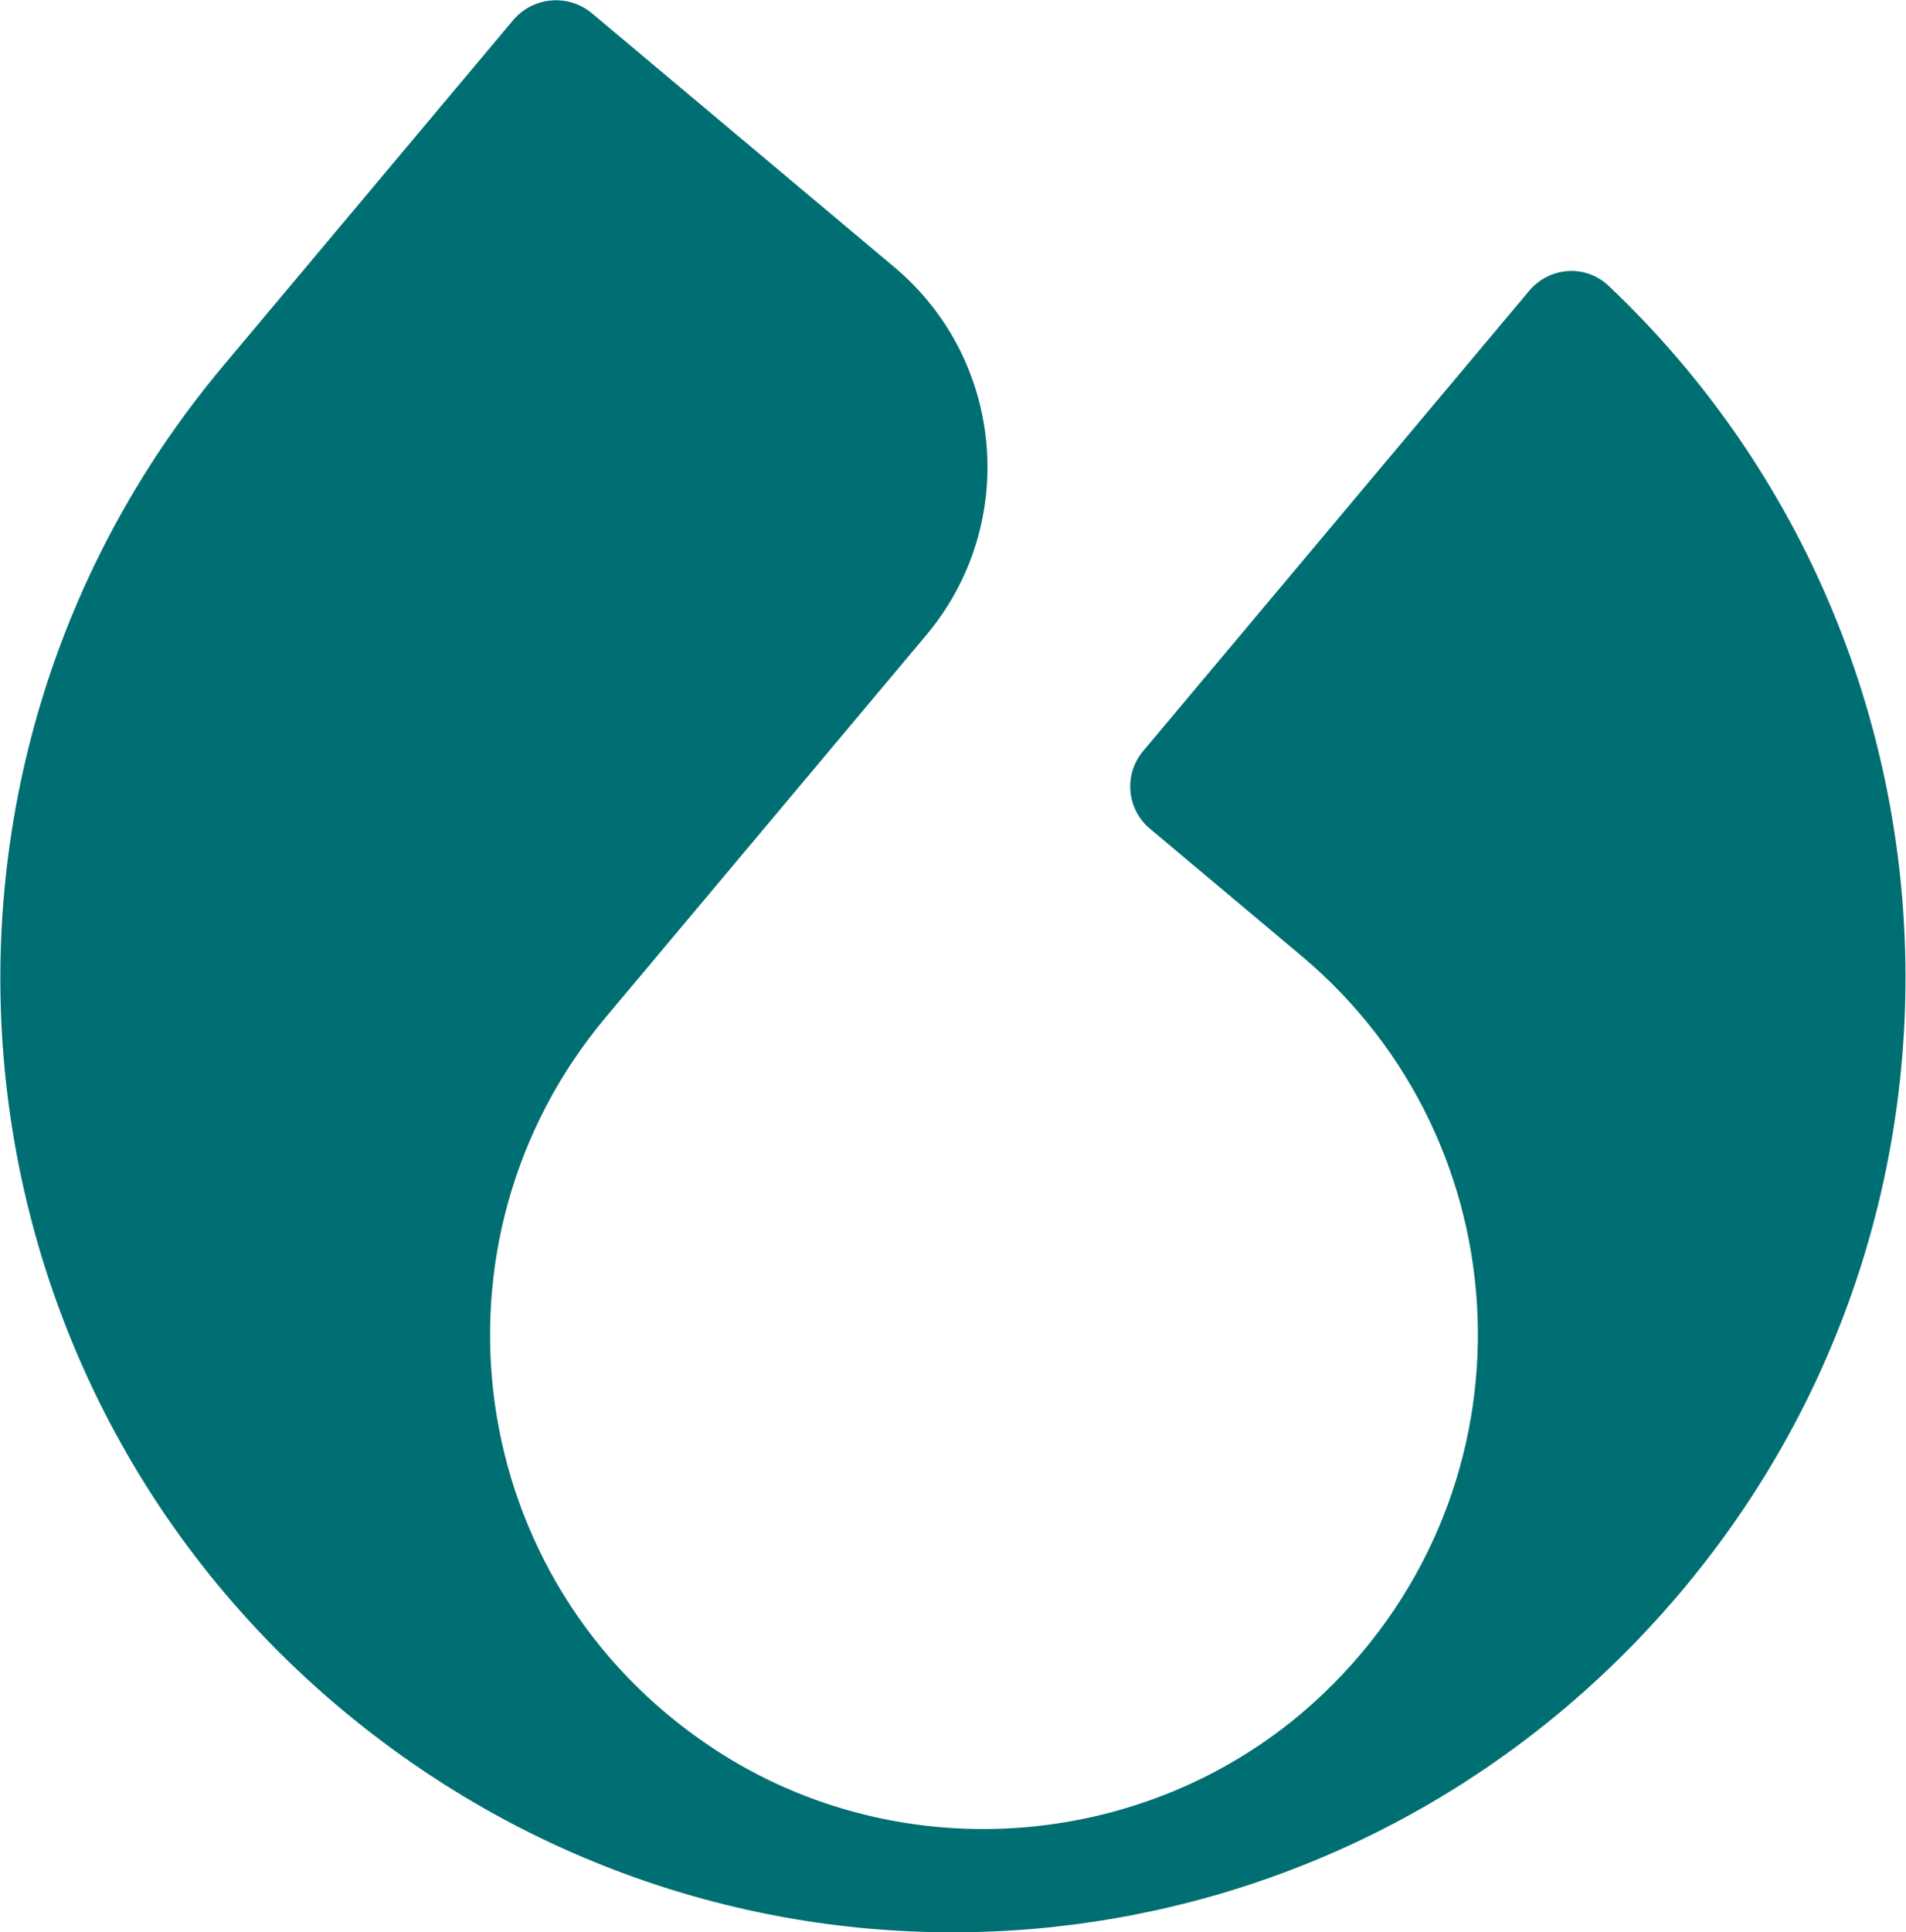 <svg width="2841" height="2879" viewBox="0 0 2841 2879" fill="none" xmlns="http://www.w3.org/2000/svg">
<path d="M2279.15 433.498L1703.87 1119.09C1674.73 1153.81 1679.3 1205.52 1713.92 1234.57L1940.14 1424.39C2272.63 1703.38 2296.12 2214.08 1972.99 2522.97C1726.63 2758.44 1343.68 2792.11 1060.4 2603.22C688.746 2355.48 623.697 1848.37 902.938 1515.59L1380.73 946.172C1518.93 781.47 1497.57 536.047 1333.01 397.967L882.514 19.952C847.133 -9.735 794.347 -5.094 764.634 30.316L333.117 544.578C-192.638 1171.15 -85.542 2117.95 586.63 2607.15C1159.56 3024.14 1948.12 2954.87 2440.29 2444.1C2997.25 1866.06 2962.8 960.569 2397.71 425.825C2363.36 393.363 2309.61 397.189 2279.2 433.429L2279.15 433.498Z" fill="#006F73"/>
</svg>
